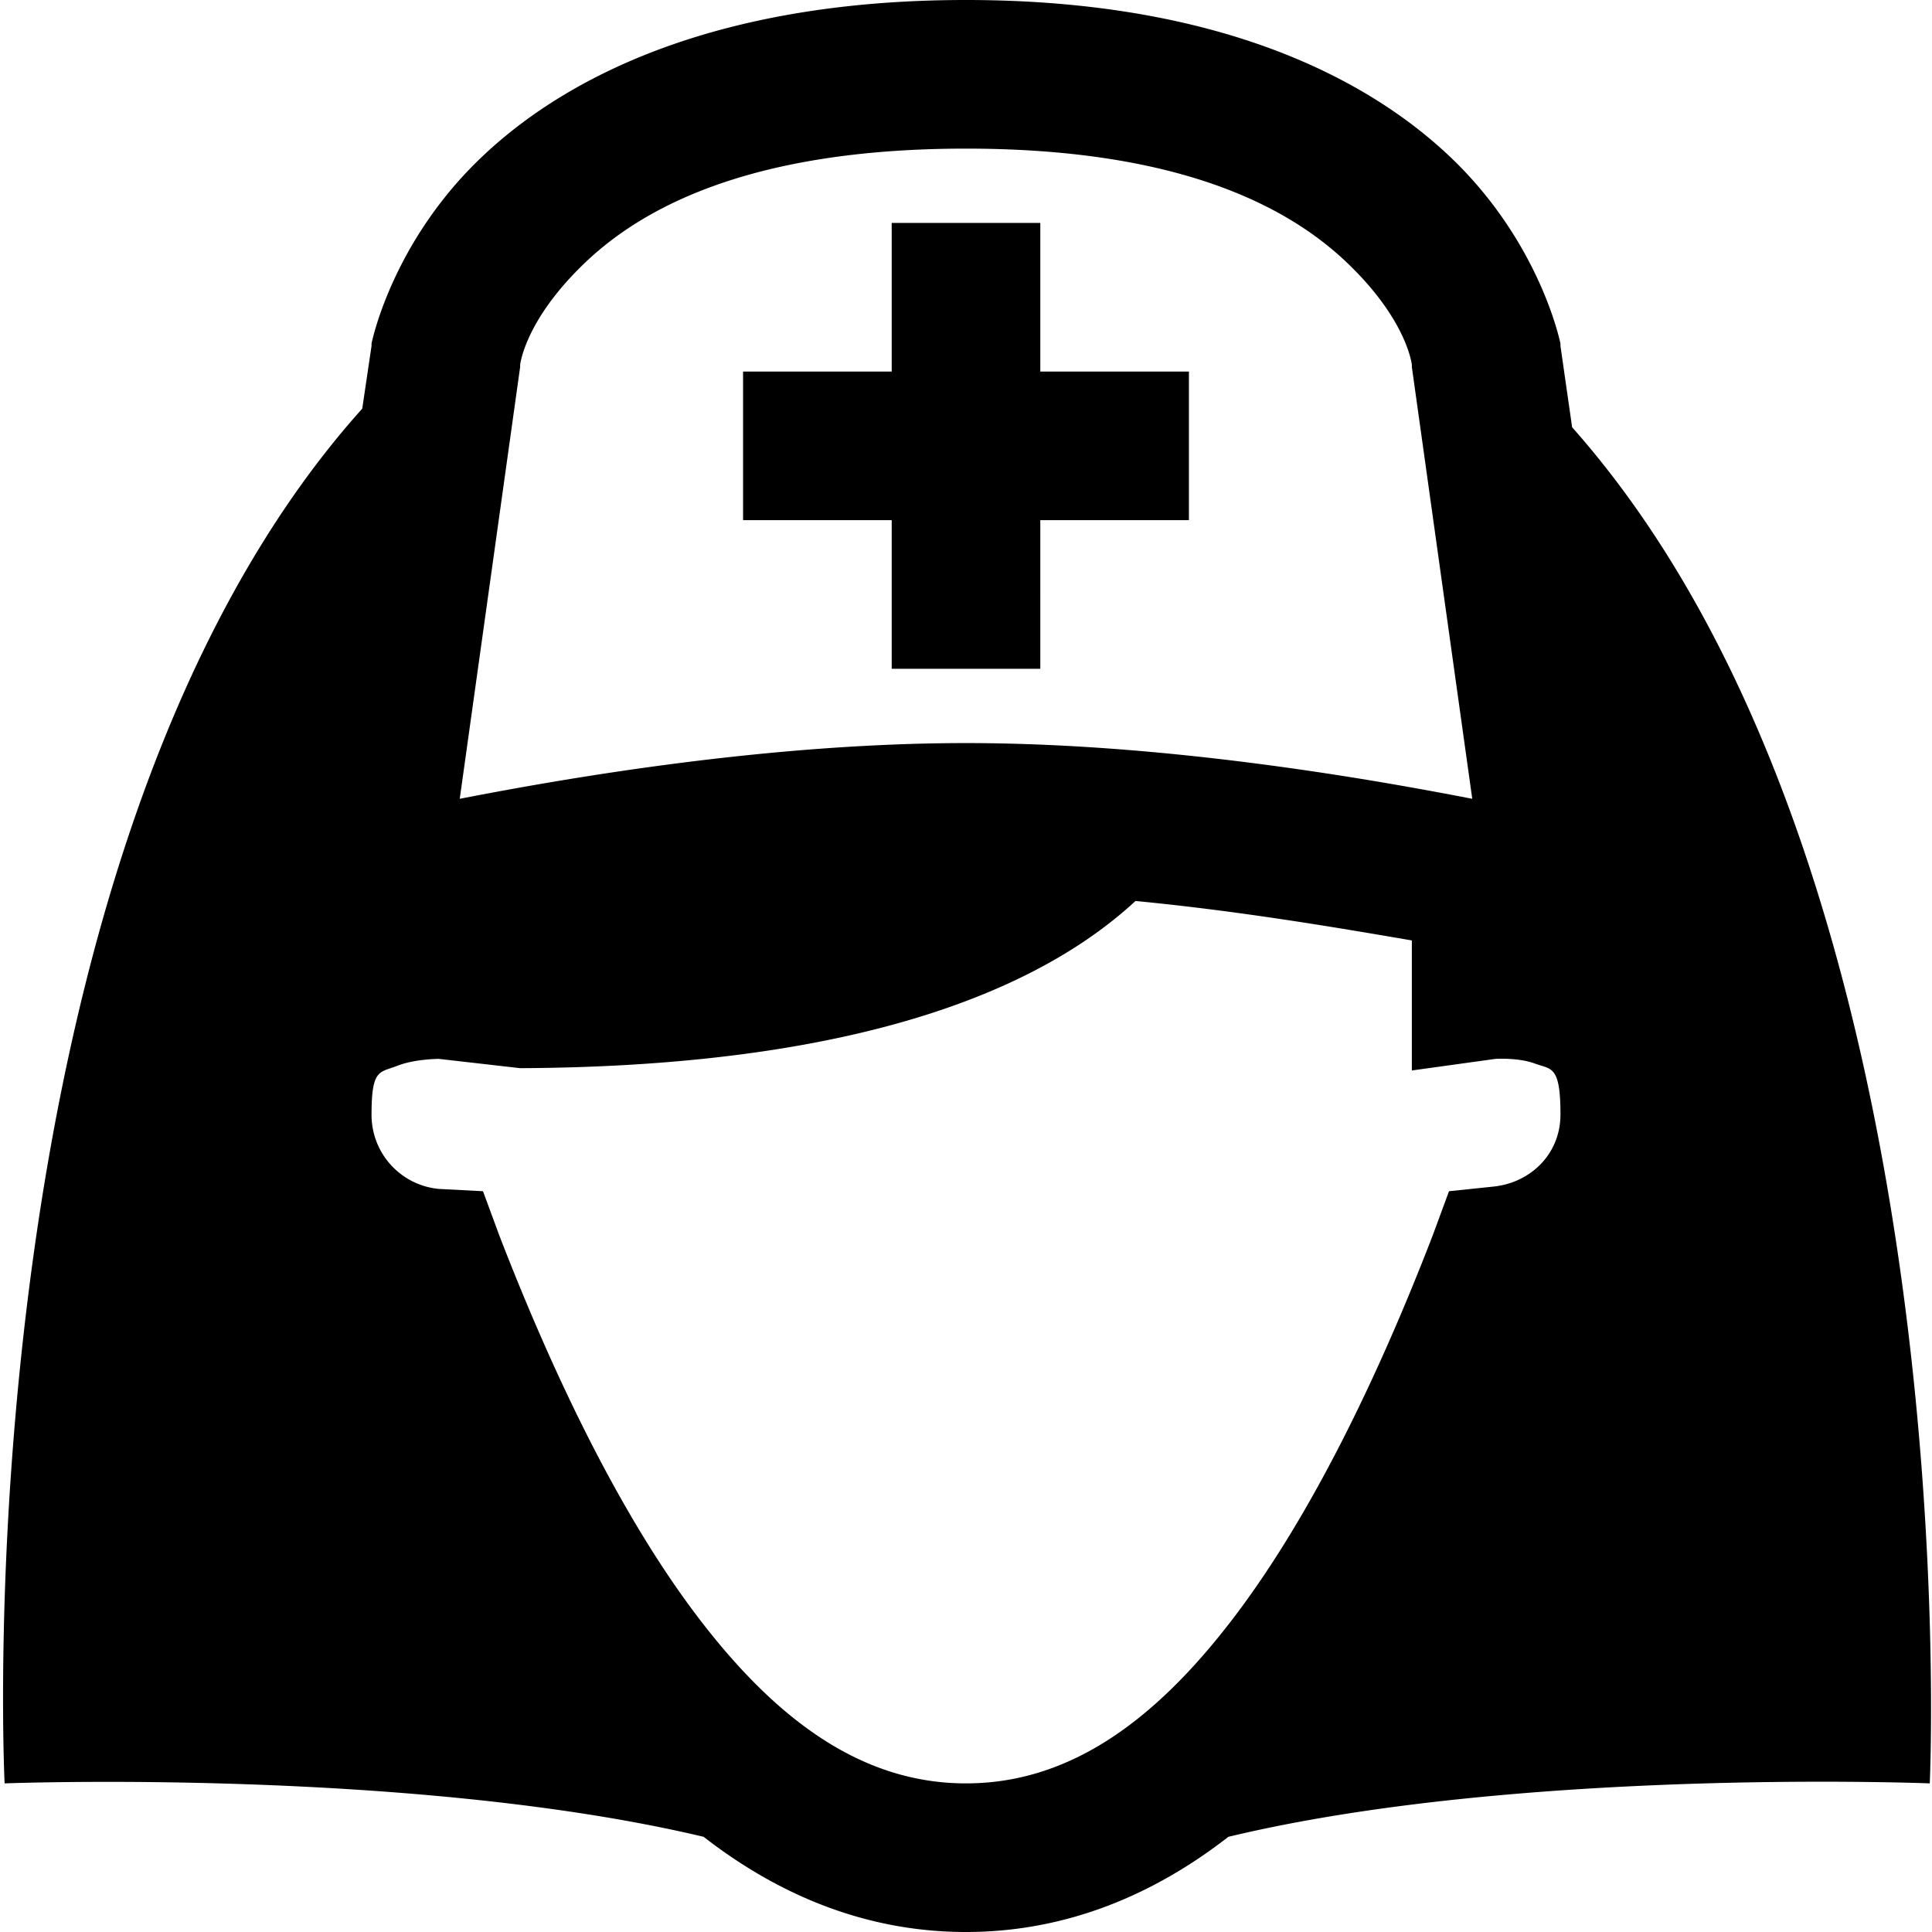 <svg xmlns="http://www.w3.org/2000/svg" viewBox="0 0 26 26"><path d="M13 0C9.617 0 7.559 1.047 6.406 2.188 5.254 3.327 5 4.624 5 4.624v.031l-.125.844C-.551 11.55.062 24 .062 24s5.497-.21 9.407.719C10.473 25.5 11.652 26 13 26c1.348 0 2.527-.5 3.531-1.281C20.441 23.78 25.97 24 25.97 24s.566-12.184-4.813-18.25L21 4.656v-.031s-.254-1.297-1.406-2.438C18.44 1.048 16.383 0 13 0zm0 2c2.988 0 4.434.844 5.188 1.594.742.734.808 1.293.812 1.312v.032l.813 5.812C18.323 10.46 15.636 10 13 10c-2.637 0-5.324.46-6.813.75L7 4.937v-.03c.004-.02.07-.579.813-1.313C8.566 2.844 10.011 2 13 2zm-1 1v2h-2v2h2v2h2V7h2V5h-2V3zm3.281 9.125c1.383.133 2.676.352 3.719.531v1.75l1.125-.156s.309-.02.531.063c.223.082.344.023.344.687 0 .523-.395.918-.906.969l-.594.062-.219.594c-.703 1.824-1.613 3.75-2.687 5.156C15.52 23.188 14.37 24 13 24s-2.52-.813-3.594-2.219c-1.074-1.406-1.984-3.336-2.687-5.156l-.219-.594L5.906 16A1 1 0 0 1 5 15c0-.617.105-.563.344-.656.238-.094.562-.094.562-.094L7 14.375c4.832-.023 7.137-1.191 8.281-2.25z"/></svg>